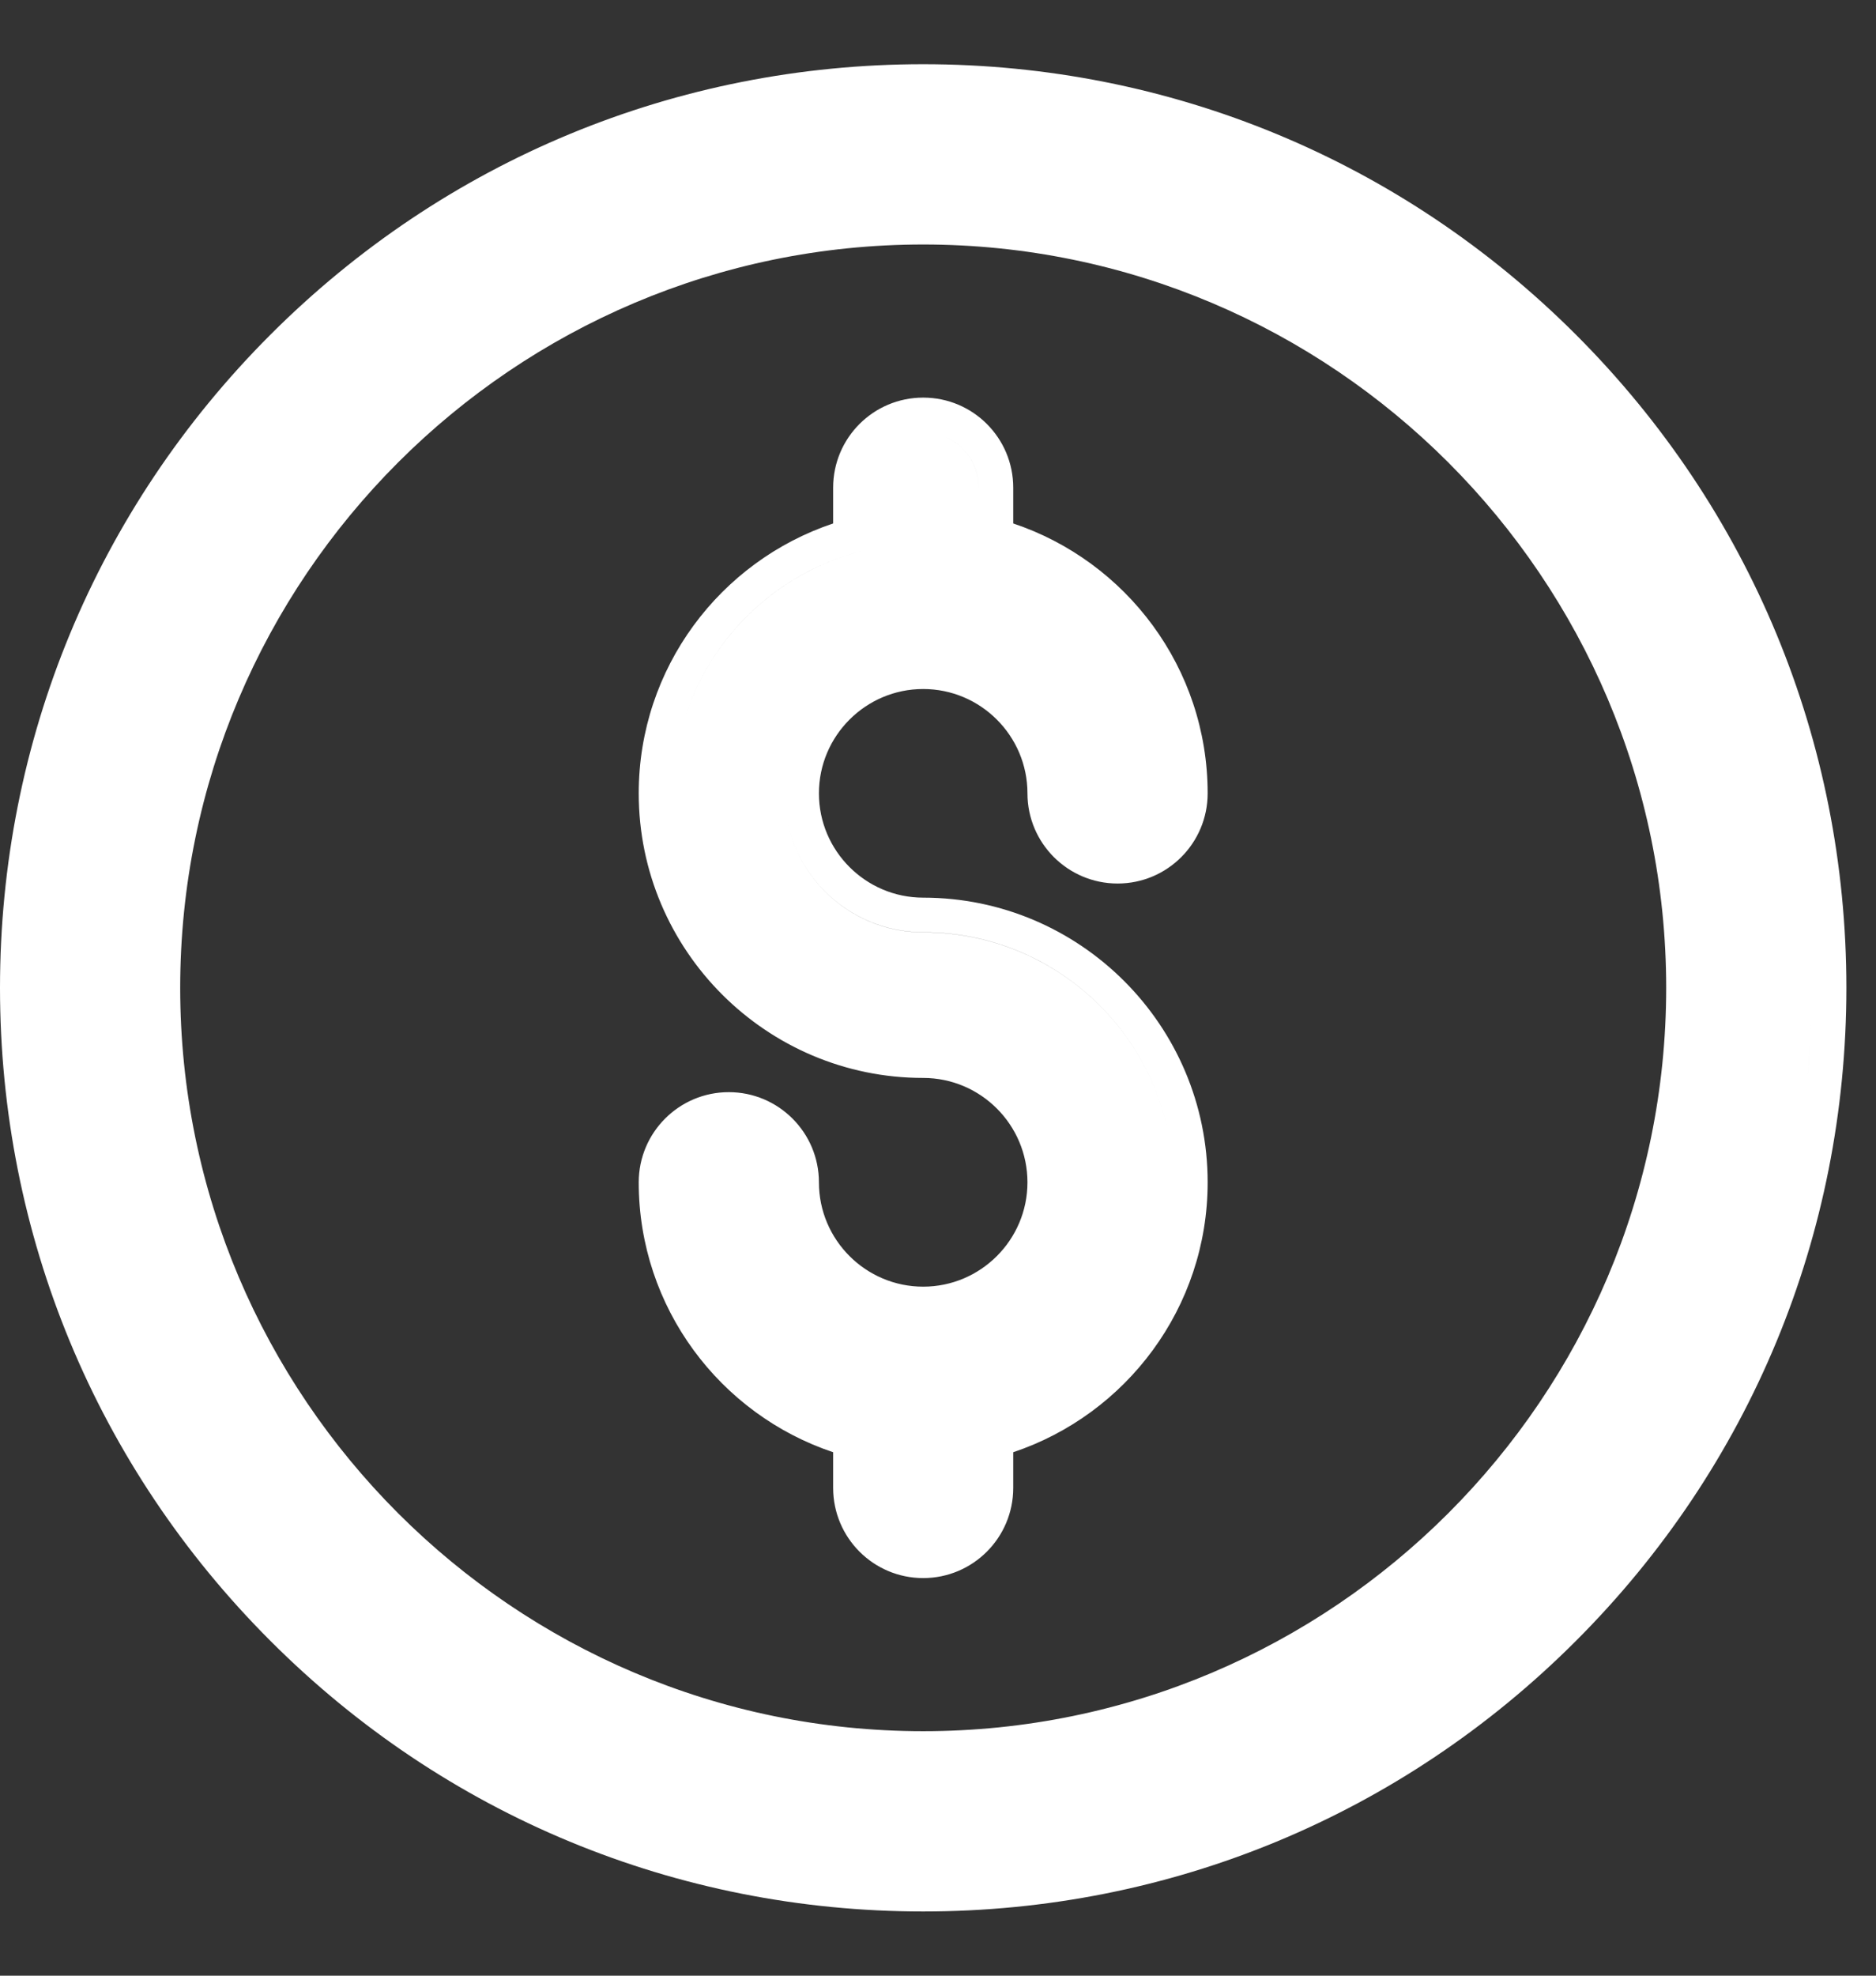 <svg width="19" height="20" viewBox="0 0 19 20" fill="none" xmlns="http://www.w3.org/2000/svg">
<rect x="0" y="0" width="19" height="20" fill="#333333" stroke="none"/>
<path fill-rule="evenodd" clip-rule="evenodd" d="M2.739 16.611C4.504 18.377 6.853 19.35 9.35 19.35C11.847 19.35 14.196 18.377 15.961 16.611C17.727 14.846 18.7 12.497 18.7 10C18.7 7.503 17.727 5.154 15.961 3.388C14.196 1.623 11.847 0.65 9.35 0.65C6.853 0.65 4.504 1.623 2.739 3.388C0.973 5.154 0 7.503 0 10C0 12.497 0.973 14.846 2.739 16.611ZM1.825 10C1.825 5.851 5.201 2.475 9.35 2.475C13.499 2.475 16.875 5.851 16.875 10C16.875 14.149 13.499 17.525 9.35 17.525C5.201 17.525 1.825 14.149 1.825 10ZM9.35 9.087C8.768 9.087 8.294 8.613 8.294 8.031C8.294 7.449 8.768 6.975 9.35 6.975C9.932 6.975 10.406 7.449 10.406 8.031C10.406 8.535 10.815 8.944 11.319 8.944C11.823 8.944 12.231 8.535 12.231 8.031C12.231 6.76 11.405 5.681 10.262 5.299V4.937C10.262 4.433 9.854 4.025 9.35 4.025C8.846 4.025 8.438 4.433 8.438 4.937V5.299C7.295 5.681 6.469 6.76 6.469 8.031C6.469 9.62 7.761 10.912 9.35 10.912C9.932 10.912 10.406 11.386 10.406 11.969C10.406 12.551 9.932 13.025 9.35 13.025C8.768 13.025 8.294 12.551 8.294 11.969C8.294 11.465 7.885 11.056 7.381 11.056C6.877 11.056 6.469 11.465 6.469 11.969C6.469 13.239 7.295 14.319 8.438 14.701V15.062C8.438 15.566 8.846 15.975 9.35 15.975C9.854 15.975 10.262 15.566 10.262 15.062V14.701C11.405 14.319 12.231 13.239 12.231 11.969C12.231 10.38 10.939 9.087 9.35 9.087ZM9.912 4.937V5.564C11.038 5.82 11.881 6.829 11.881 8.031C11.881 8.07 11.877 8.108 11.87 8.145C11.877 8.108 11.881 8.07 11.881 8.031C11.881 6.829 11.038 5.82 9.912 5.564V4.938C9.912 4.627 9.661 4.375 9.35 4.375C9.087 4.375 8.866 4.556 8.804 4.8C8.866 4.556 9.087 4.375 9.35 4.375C9.661 4.375 9.912 4.627 9.912 4.937ZM7.985 7.693C7.958 7.801 7.944 7.915 7.944 8.031C7.944 8.807 8.575 9.438 9.35 9.438C10.746 9.438 11.881 10.573 11.881 11.969C11.881 12.184 11.854 12.392 11.804 12.592C11.854 12.392 11.881 12.184 11.881 11.969C11.881 10.573 10.746 9.437 9.35 9.437C8.575 9.437 7.944 8.807 7.944 8.031C7.944 7.915 7.958 7.801 7.985 7.693ZM9.912 14.436C9.912 14.436 9.912 14.436 9.912 14.436V15.062C9.912 15.101 9.909 15.139 9.901 15.176C9.909 15.139 9.912 15.101 9.912 15.062V14.436ZM6.836 11.832C6.897 11.587 7.118 11.406 7.381 11.406C7.692 11.406 7.944 11.658 7.944 11.969C7.944 12.744 8.575 13.375 9.35 13.375C10.006 13.375 10.558 12.924 10.713 12.316C10.558 12.924 10.006 13.375 9.35 13.375C8.575 13.375 7.944 12.744 7.944 11.969C7.944 11.658 7.692 11.406 7.381 11.406C7.118 11.406 6.897 11.587 6.836 11.832ZM6.893 7.421C7.122 6.499 7.858 5.775 8.787 5.564V5.564C7.859 5.775 7.122 6.499 6.893 7.421ZM0.621 7.794C1.012 6.234 1.819 4.803 2.986 3.636C4.686 1.936 6.946 1 9.35 1C11.754 1 14.014 1.936 15.714 3.636C17.414 5.336 18.35 7.596 18.35 10C18.35 10.314 18.334 10.625 18.302 10.934C18.334 10.626 18.35 10.314 18.35 10C18.35 7.596 17.414 5.336 15.714 3.636C14.014 1.936 11.754 1 9.35 1C6.946 1 4.686 1.936 2.986 3.636C1.819 4.803 1.012 6.234 0.621 7.794ZM1.713 8.075C1.558 8.692 1.475 9.336 1.475 10C1.475 14.342 5.008 17.875 9.35 17.875C12.615 17.875 15.422 15.878 16.614 13.041C15.422 15.878 12.615 17.875 9.35 17.875C5.008 17.875 1.475 14.342 1.475 10C1.475 9.336 1.558 8.692 1.713 8.075Z" fill="#FFFFFF"/>
</svg>
